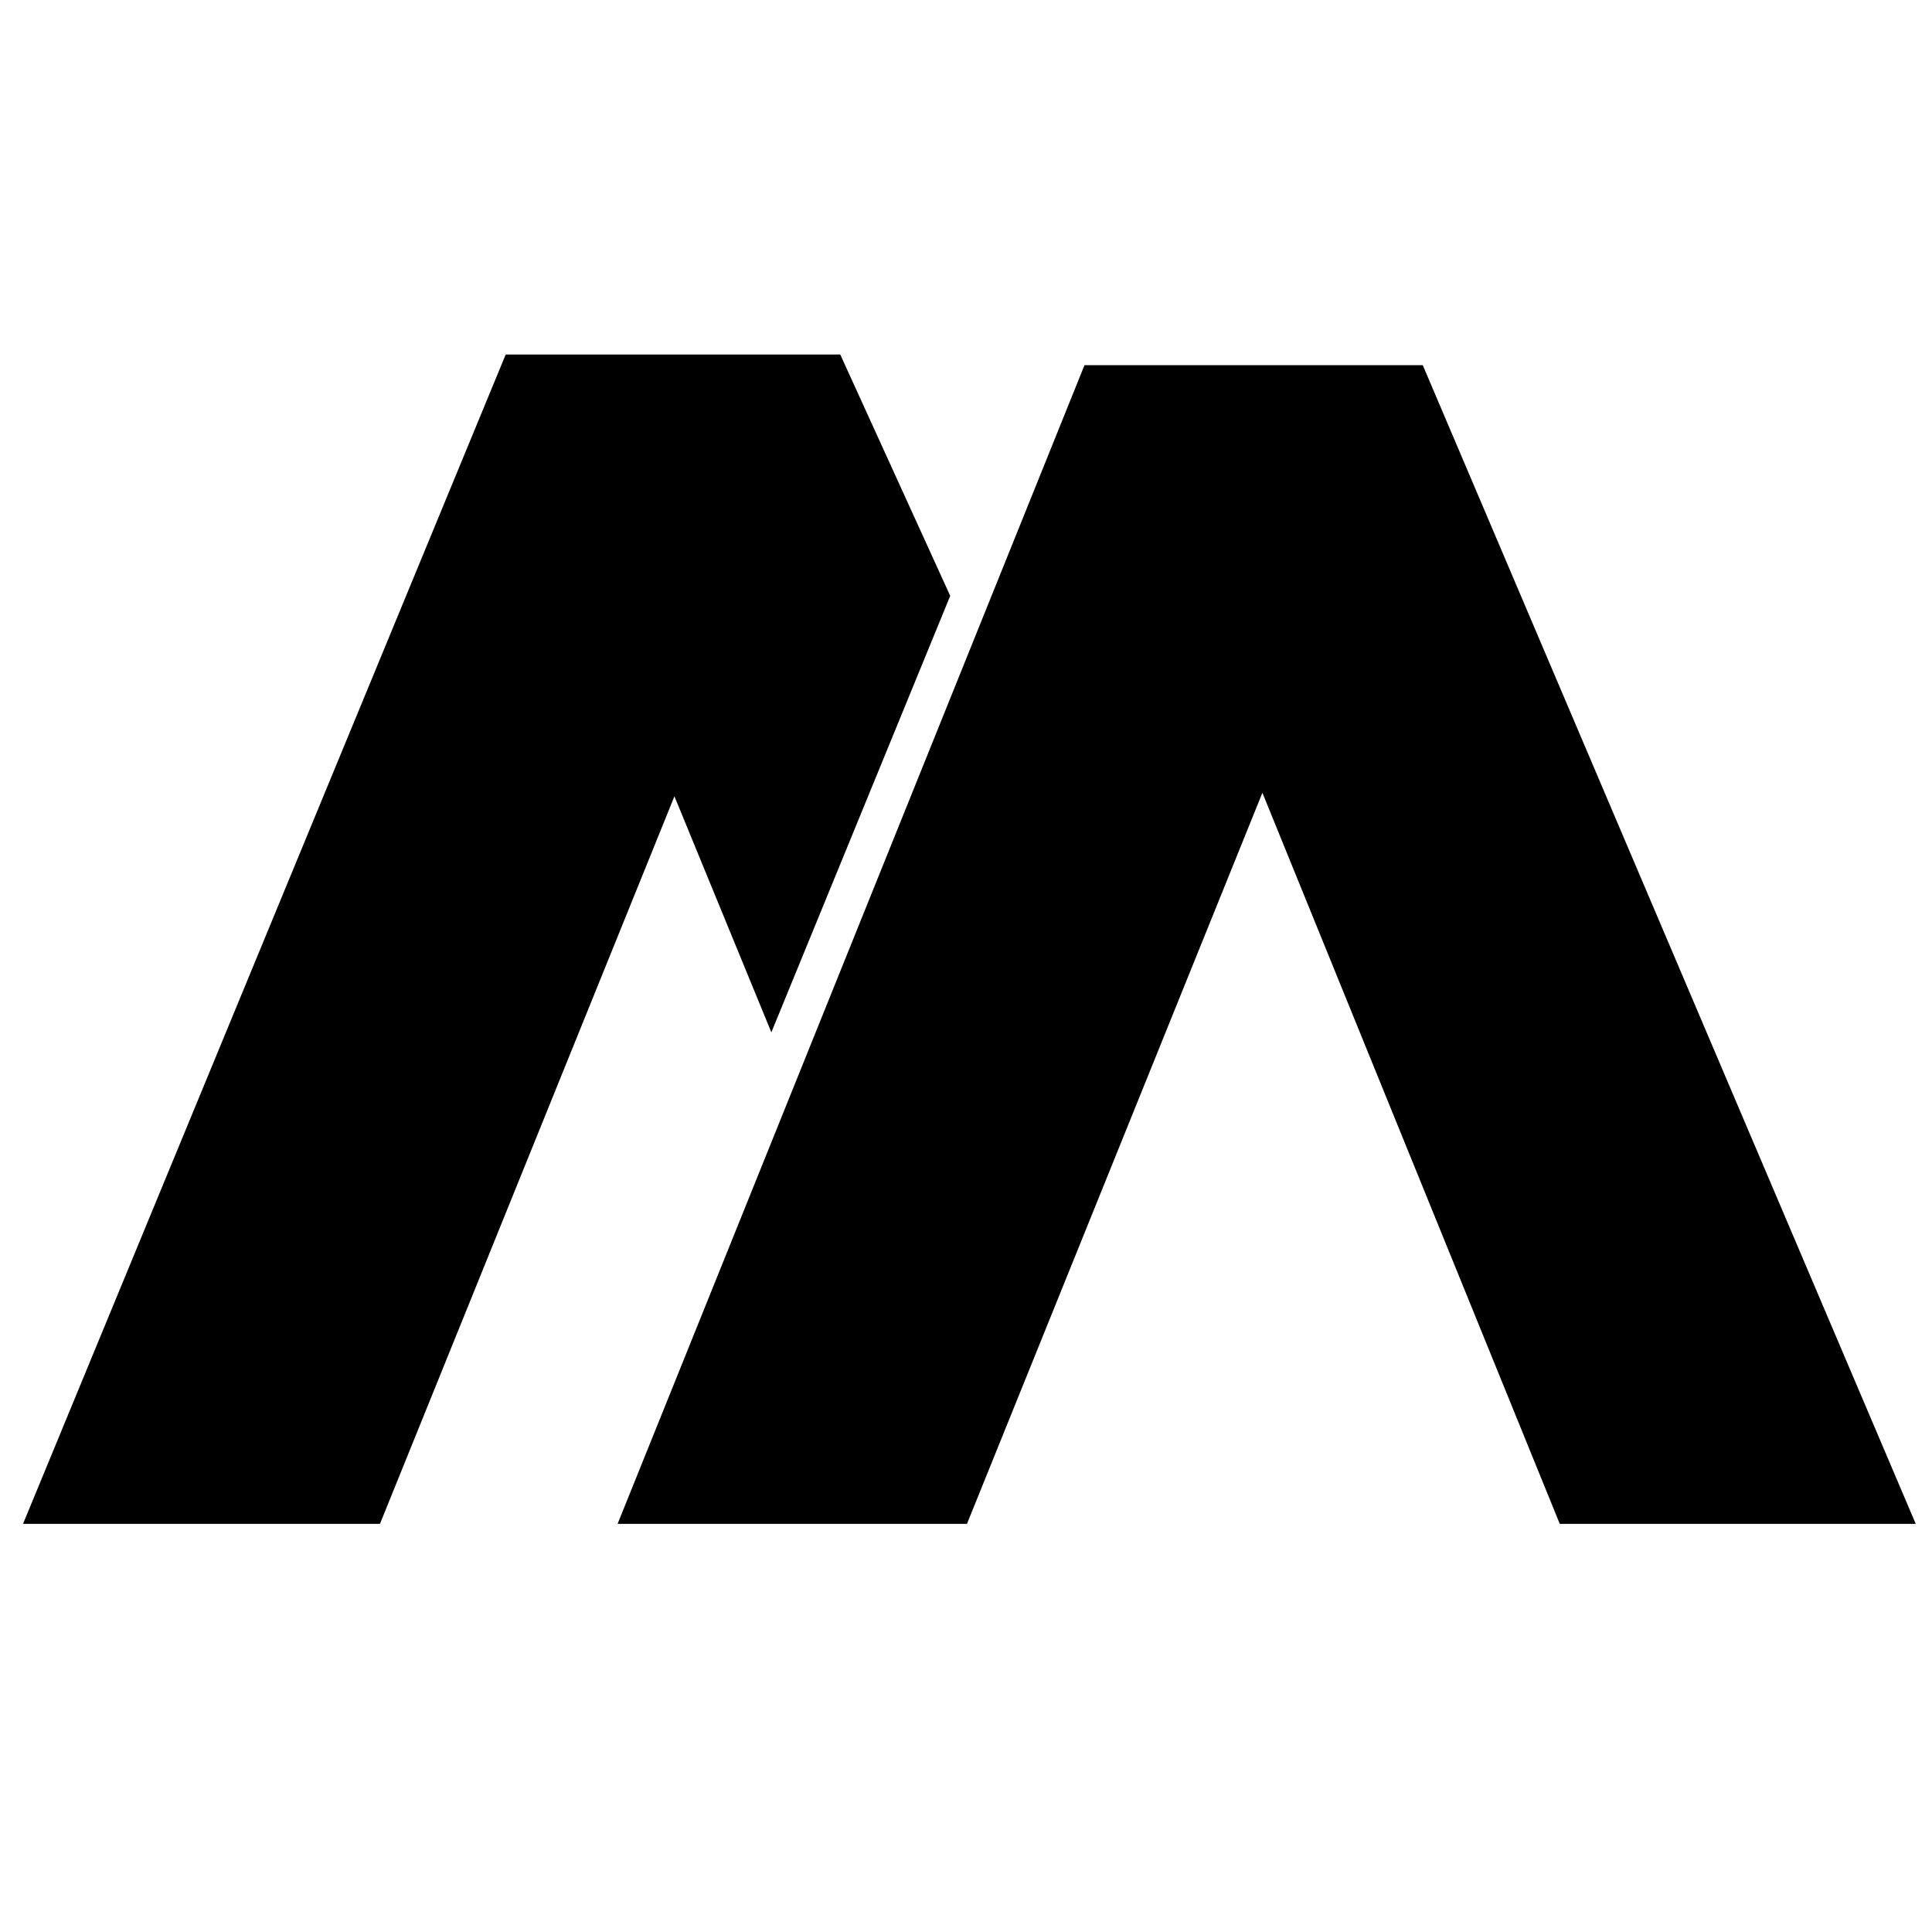 <?xml version="1.0" encoding="UTF-8" standalone="no"?>
<svg
   width="16"
   height="16"
   viewBox="0 0 12 12"
   version="1.1"
   id="svg5"
   sodipodi:docname="favicon.svg"
   inkscape:version="1.3.2 (091e20e, 2023-11-25, custom)"
   xmlns:inkscape="http://www.inkscape.org/namespaces/inkscape"
   xmlns:sodipodi="http://sodipodi.sourceforge.net/DTD/sodipodi-0.dtd"
   xmlns="http://www.w3.org/2000/svg"
   xmlns:svg="http://www.w3.org/2000/svg">
  <defs
     id="defs5" />
  <sodipodi:namedview
     id="namedview5"
     pagecolor="#ffffff"
     bordercolor="#000000"
     borderopacity="0.25"
     inkscape:showpageshadow="2"
     inkscape:pageopacity="0.0"
     inkscape:pagecheckerboard="0"
     inkscape:deskcolor="#d1d1d1"
     inkscape:document-units="pt"
     inkscape:zoom="25.864286"
     inkscape:cx="11.946976"
     inkscape:cy="9.143883"
     inkscape:window-width="1680"
     inkscape:window-height="979"
     inkscape:window-x="-8"
     inkscape:window-y="-8"
     inkscape:window-maximized="1"
     inkscape:current-layer="svg5" />
  <path
     d="M 0.143,9.465 H 2.36 L 4.189,4.946 4.791,6.412 5.902,3.701 5.219,2.202 H 3.141 Z m 3.693,0 H 6.006 L 7.841,4.924 9.688,9.465 H 11.899 L 8.837,2.268 H 6.736 Z"
     id="path1"
     style="stroke-width:0.166" />
  <clipPath
     id="a">
    <path
       transform="matrix(1,0,0,-1,0,70)"
       d="M 0,70 H 280 V 0 H 0 Z"
       id="path4" />
  </clipPath>
</svg>
